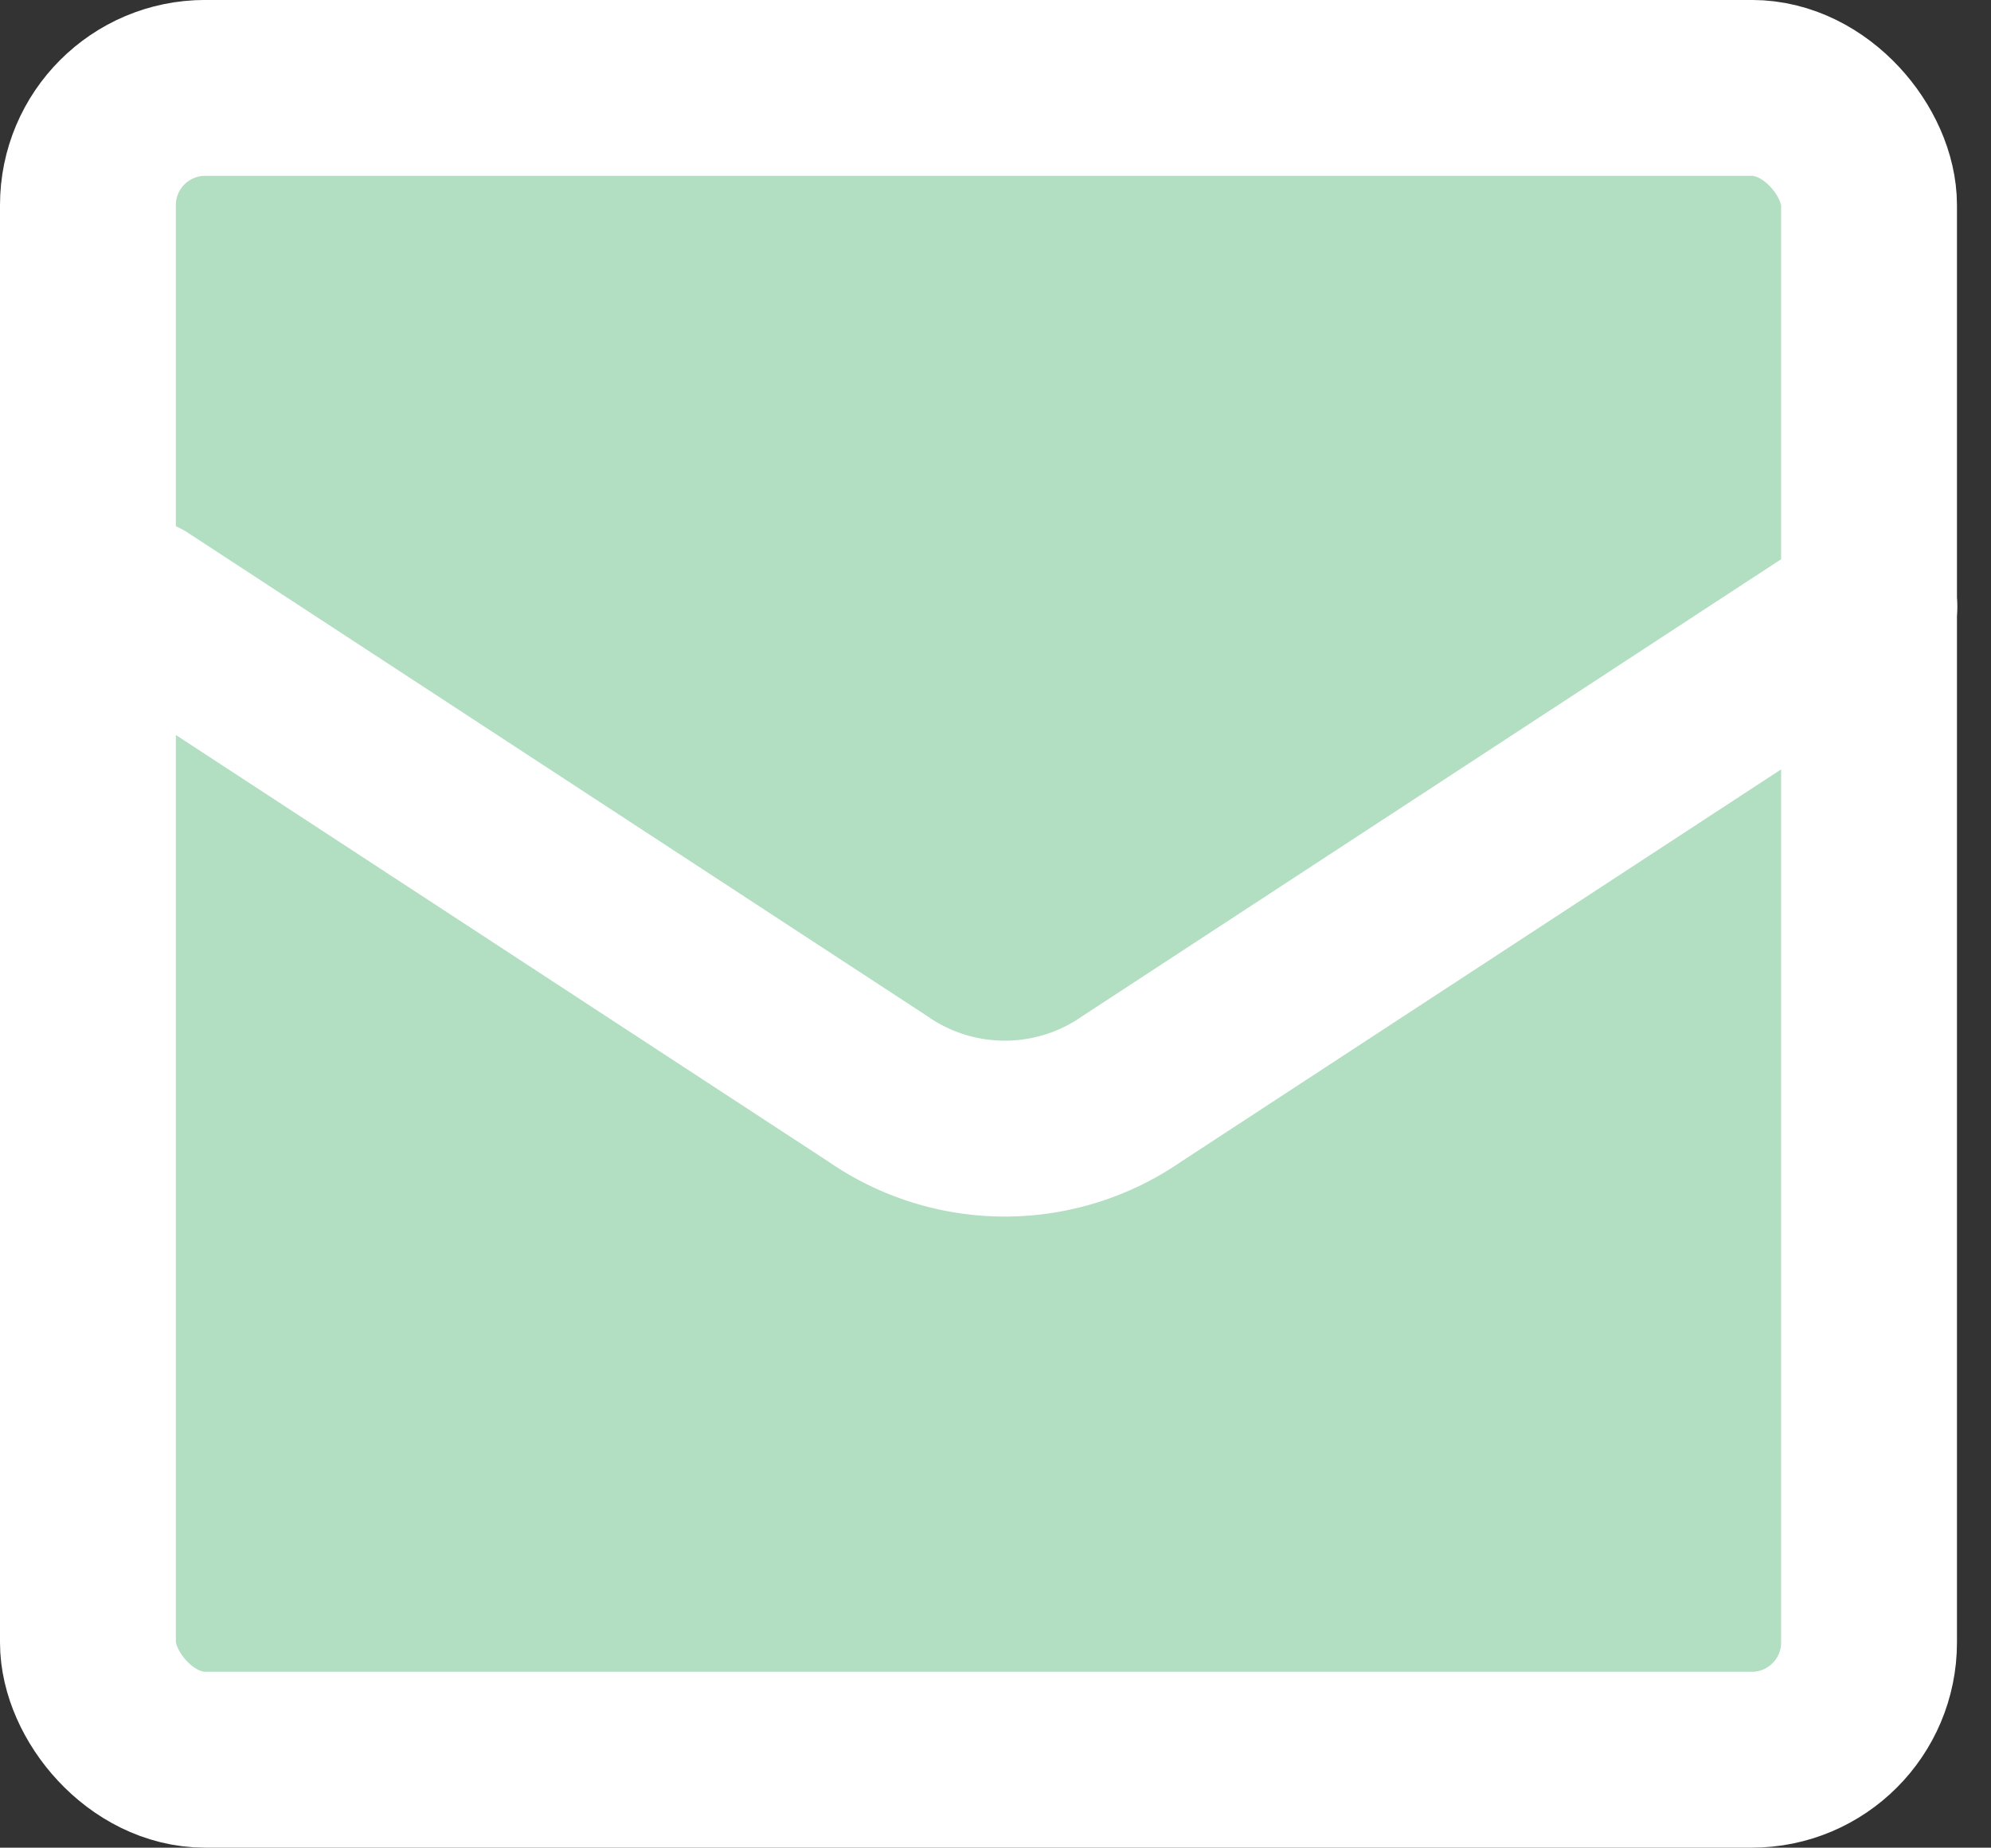 <svg xmlns="http://www.w3.org/2000/svg" width="50.949" height="47.273" viewBox="0 0 50.949 47.273">
  <rect x="0" y="0" width="50.949" height="47.273" fill="#333333" stroke="none"/>
  <g id="グループ_50" data-name="グループ 50" transform="translate(2.561 1.922)">
    <rect id="長方形_68" data-name="長方形 68" width="45.578" height="42.773" rx="3" transform="translate(-0.311 0.327)" fill="#b2dec2" stroke="#fff" stroke-linecap="round" stroke-linejoin="round" stroke-width="4.5"/>
    <path id="パス_100" data-name="パス 100" d="M8,20,26.874,32.337a5.7,5.7,0,0,0,6.5,0L52.246,20" transform="translate(-6.972 -6.401)" fill="#b2dec2" stroke="#fff" stroke-linecap="round" stroke-linejoin="round" stroke-width="4.5"/>
  </g>
</svg>
